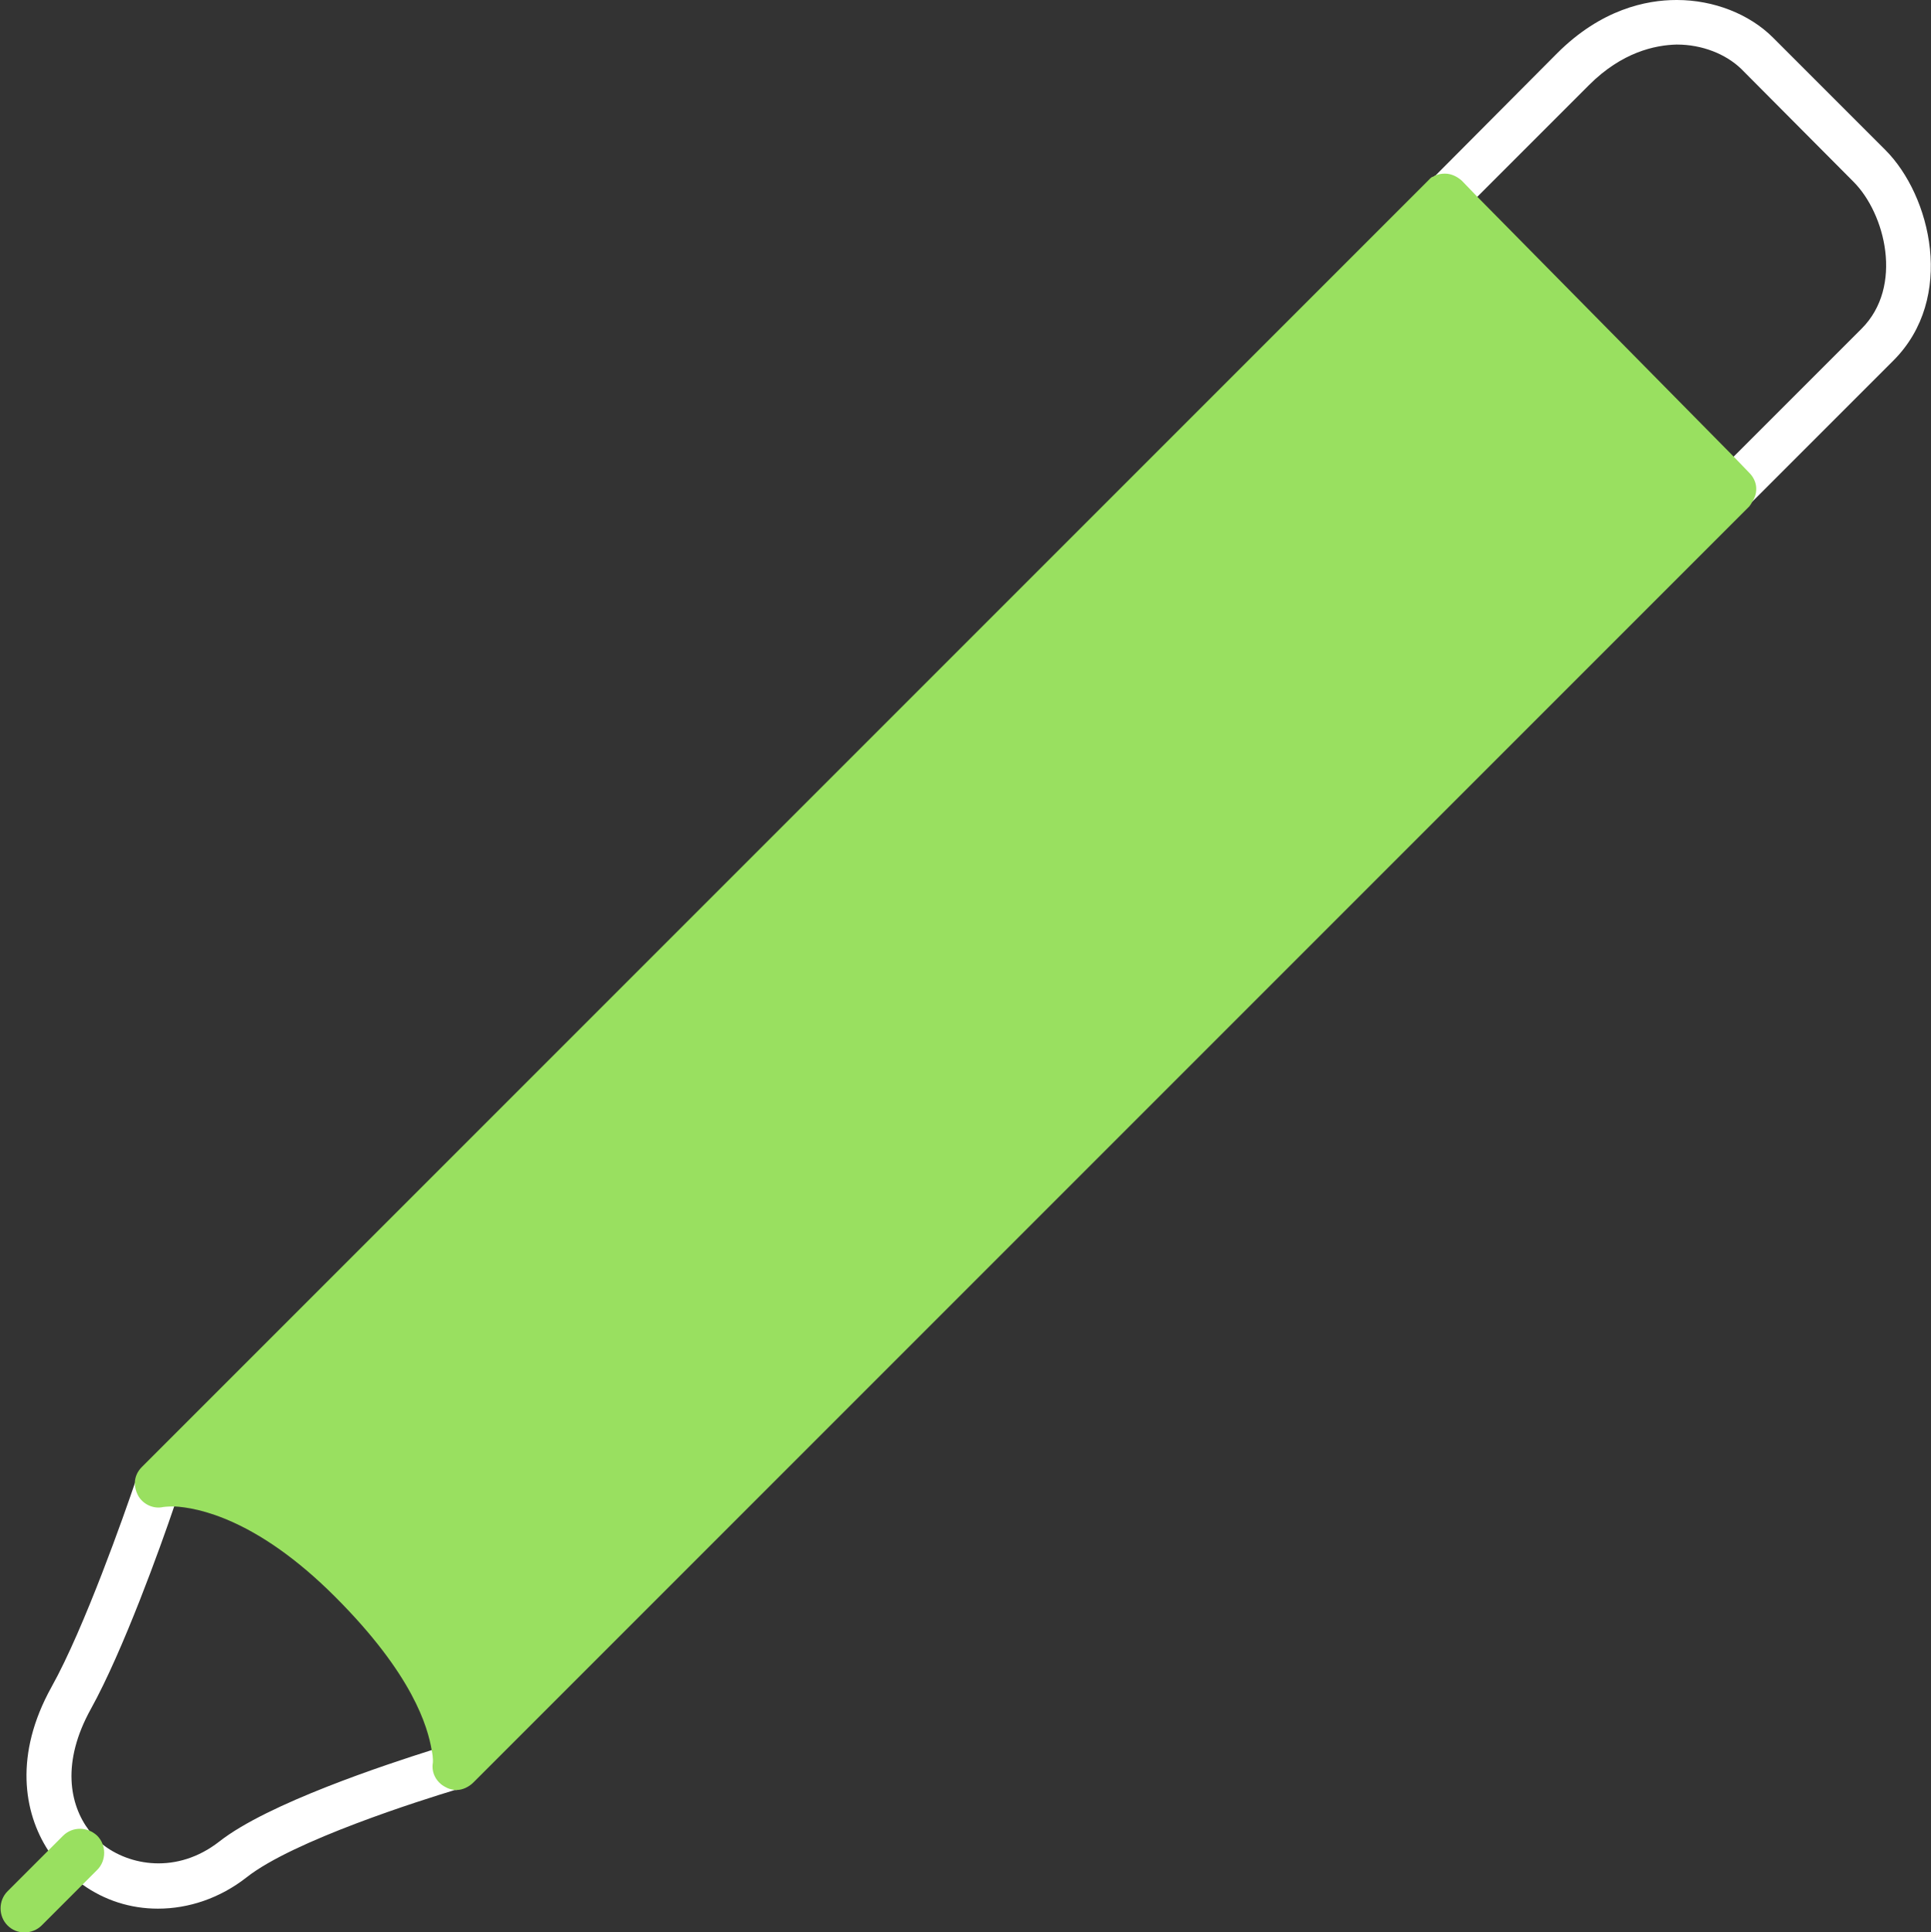 <?xml version="1.0" encoding="UTF-8"?>
<svg xmlns="http://www.w3.org/2000/svg" id="Calque_1" data-name="Calque 1" viewBox="0 0 33.37 33.39">
  <rect x="0" y="0" width="33.37" height="33.39" fill="#333333" stroke="none"/>
  <defs>
    <style>
      .cls-1 {
        fill: #fff;
      }

      .cls-2 {
        fill: #99e060;
      }
    </style>
  </defs>
  <path class="cls-1" d="m32.58,2.59l-1.94-1.94c-.41-.41-1.03-.65-1.66-.65h-.01c-.52,0-1.3.16-2.06.92l-2.1,2.11s-.02.01-.03.02L2.46,25.37s-.07.09-.09.15c0,0-.01.04-.04.11-.17.5-.87,2.5-1.44,3.52-.65,1.17-.48,2.17-.06,2.82.13.18.26.34.41.46.06.05.12.09.18.13.39.28.84.42,1.31.42.53,0,1.07-.18,1.53-.54.81-.64,3.04-1.34,3.6-1.51h.03c.07-.02.1-.04.1-.04.07-.02.12-.06.17-.1L30.28,8.67l2.44-2.44c1.08-1.08.65-2.85-.14-3.64Zm-.41,3.09l-2.21,2.21c-.09.09-.19.19-.29.29-5.84,5.84-19.93,19.93-21.84,21.84-.06.06-.11.11-.15.15-.05.02-.13.04-.22.07-.79.25-2.83.92-3.67,1.58-.73.57-1.56.42-2.03.04,0-.01-.02-.02-.02-.02l-.19-.19s0-.01-.01-.02c-.34-.45-.48-1.18.03-2.1.56-1.01,1.21-2.82,1.44-3.5.03-.07.05-.13.07-.18l.2-.2h.01L25.24,3.69l2.22-2.22c.57-.57,1.14-.69,1.51-.7h.01c.43,0,.84.16,1.11.42l1.94,1.95c.55.55.87,1.81.14,2.54Z"></path>
  <path class="cls-2" d="m30.23,8.17l-.27-.28-4.43-4.49-.27-.28c-.08-.07-.18-.12-.29-.12-.06,0-.11.01-.16.03-.01,0-.02.01-.03.02-.04,0-.07.04-.1.07L2.45,25.35c-.08.08-.12.18-.12.28,0,.07.02.14.05.2.08.16.27.25.44.21,0,0,.07-.01.19-.01.4.02,1.43.21,2.78,1.56s1.6,2.25,1.67,2.65c.03.15.02.22.02.22-.03.17.06.34.22.42.05.03.1.04.16.05h.03c.1,0,.21-.05.29-.13L30.23,8.75s.04-.05.05-.08c.11-.16.09-.36-.05-.5Z"></path>
  <path class="cls-2" d="m.42,33.39c-.11,0-.21-.04-.29-.12-.16-.16-.16-.43,0-.59l.96-.96c.16-.16.42-.16.59,0,.16.16.16.43,0,.59l-.96.96c-.08.08-.19.12-.29.12Z"></path>
</svg>

